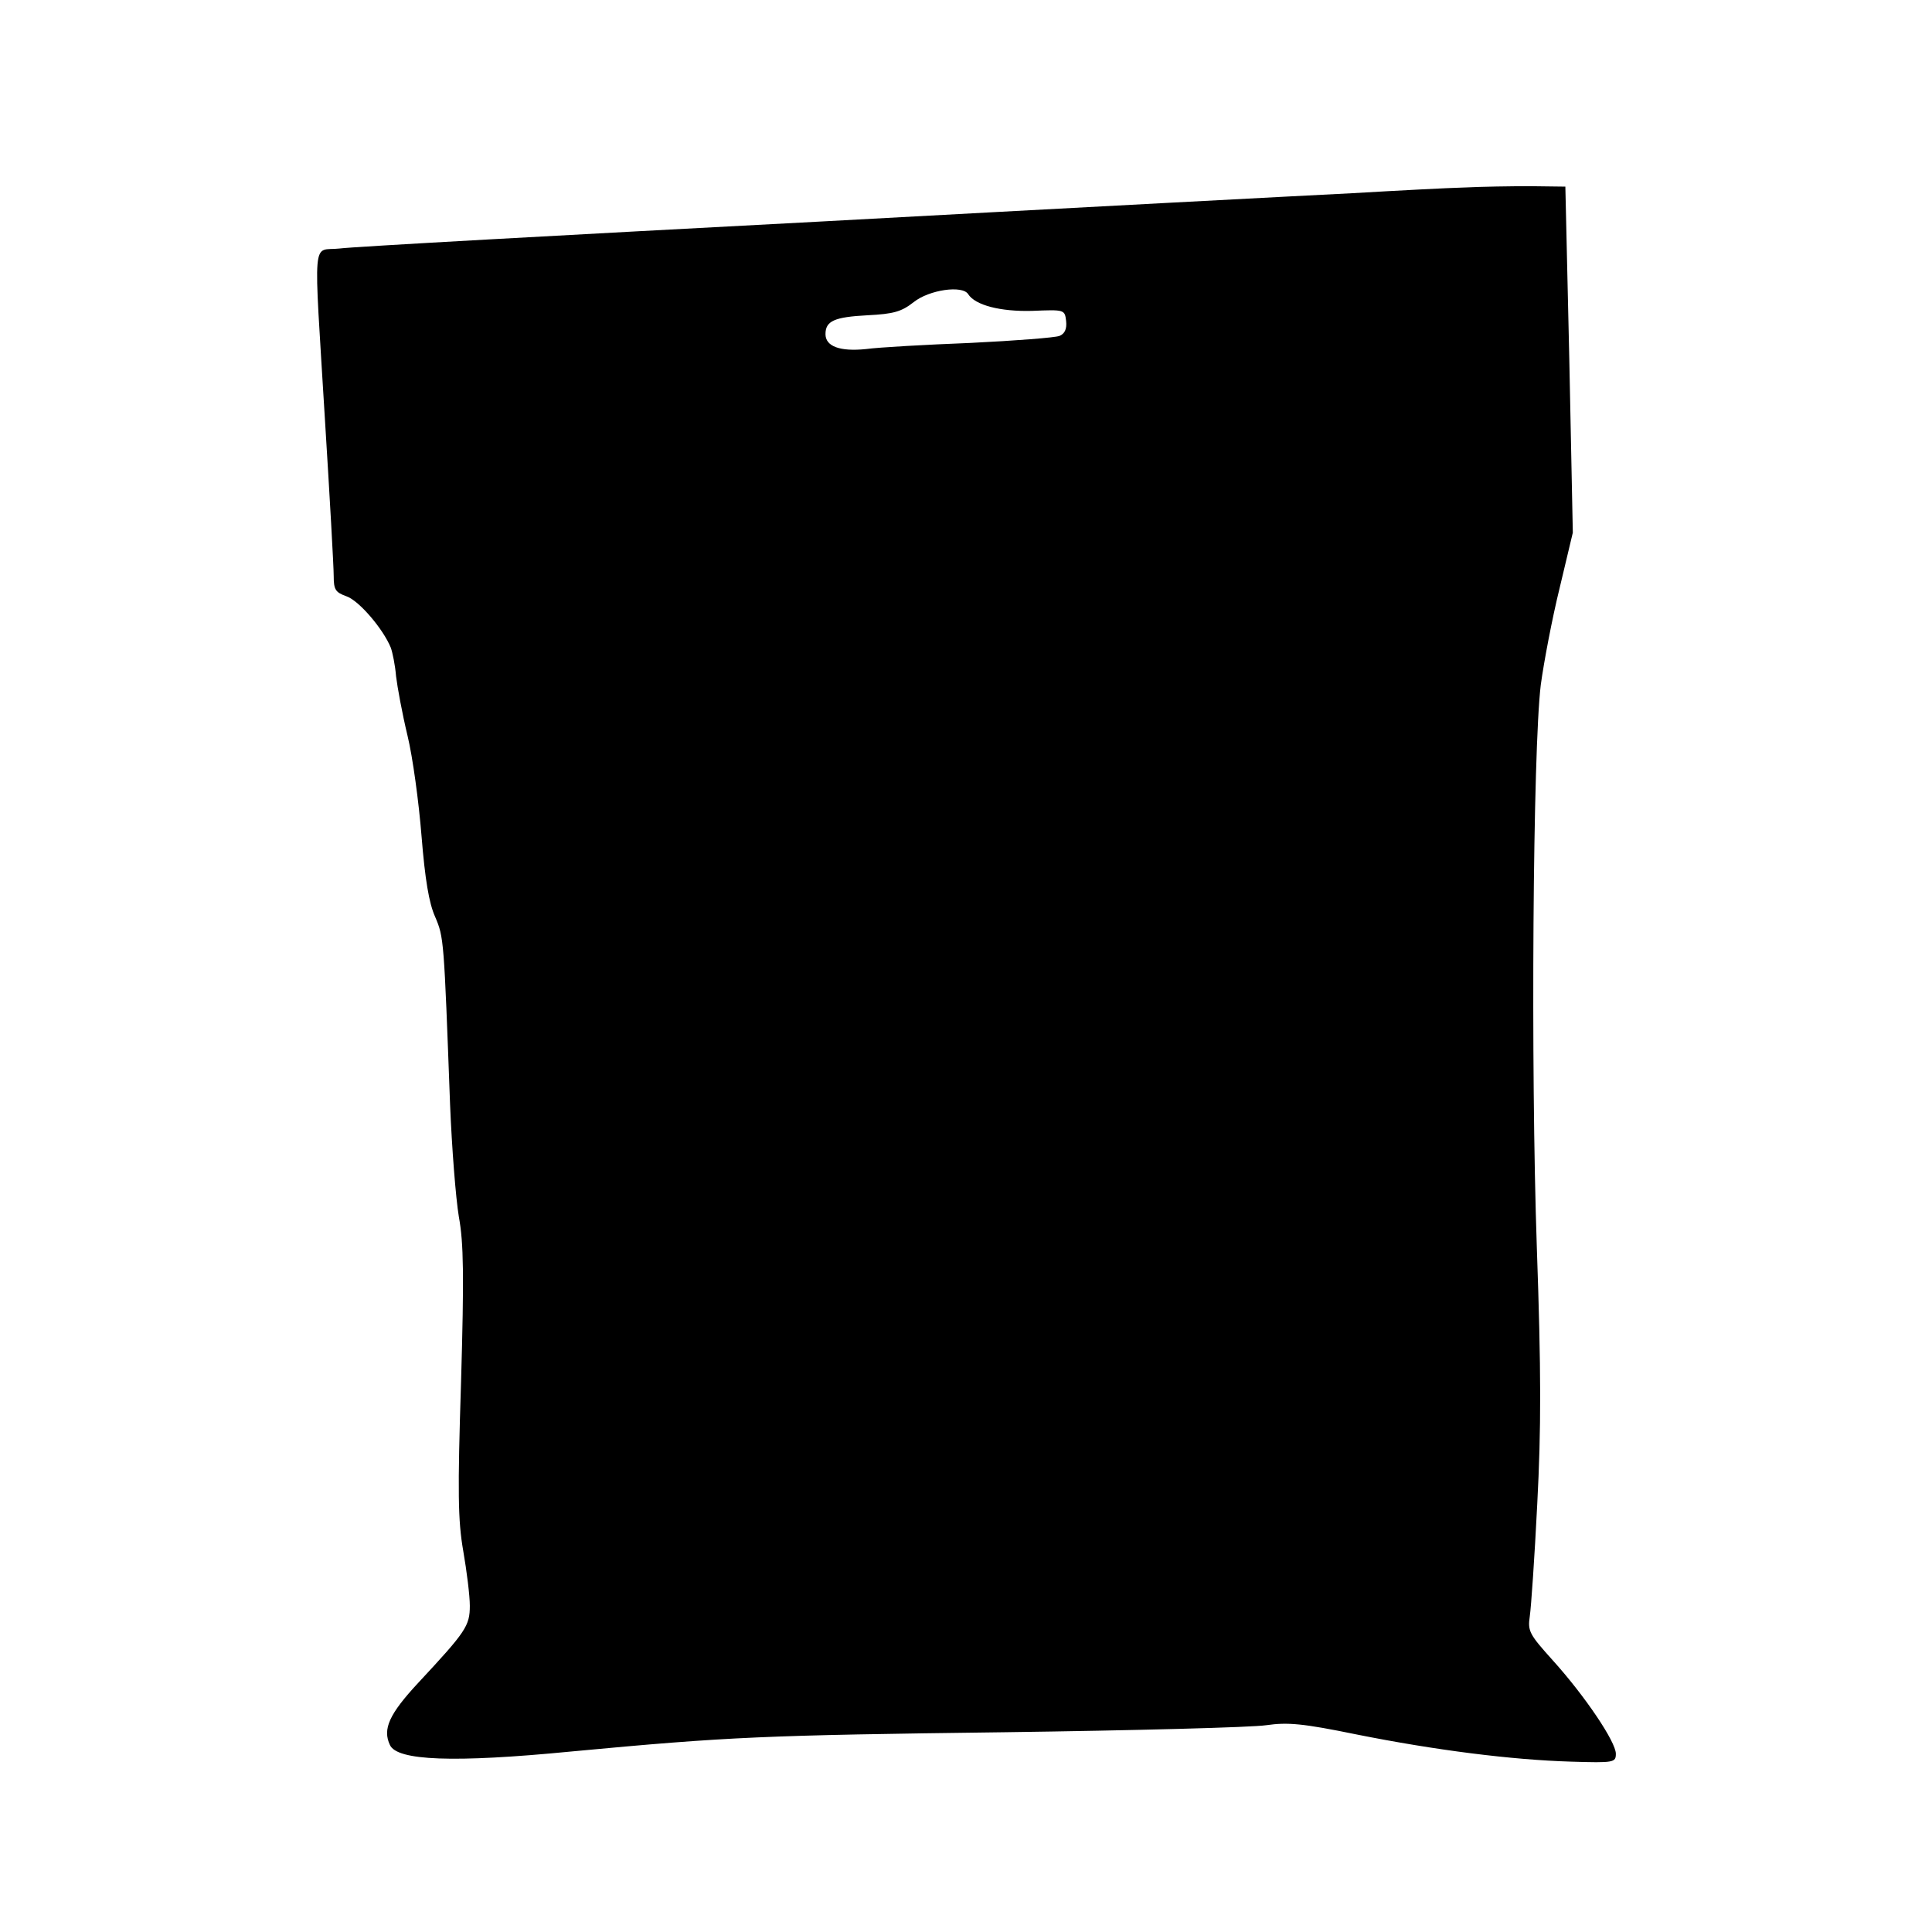 <?xml version="1.0" standalone="no"?>
<!DOCTYPE svg PUBLIC "-//W3C//DTD SVG 20010904//EN"
 "http://www.w3.org/TR/2001/REC-SVG-20010904/DTD/svg10.dtd">
<svg version="1.0" xmlns="http://www.w3.org/2000/svg"
 width="440pt" height="440pt" viewBox="0 0 440 440"
 preserveAspectRatio="xMidYMid meet">
<g transform="translate(0,440) scale(0.1,-0.1)"
fill="#000000" stroke="none">
<path d="M3335 3973 c-38 -1 -153 -7 -255 -13 -102 -5 -651 -34 -1220 -65
-569 -30 -1059 -57 -1087 -61 -63 -7 -59 41 -33 -389 11 -176 20 -336 20 -357
0 -31 4 -37 29 -46 29 -10 84 -75 101 -117 4 -11 10 -40 12 -65 3 -25 14 -85
26 -135 12 -49 26 -153 32 -229 8 -99 17 -153 31 -184 20 -47 20 -50 34 -427
4 -99 13 -214 20 -256 11 -60 12 -134 5 -377 -8 -251 -7 -315 5 -384 8 -46 15
-102 15 -125 0 -46 -9 -59 -117 -175 -67 -72 -82 -106 -65 -142 16 -36 145
-41 412 -15 363 34 437 37 990 44 294 4 562 11 594 16 49 7 83 4 205 -21 180
-36 354 -58 489 -62 98 -3 102 -2 102 18 0 27 -70 131 -143 212 -54 60 -58 67
-53 101 3 20 11 135 17 256 9 171 9 301 -1 585 -14 410 -9 1131 9 1280 7 52
26 152 43 221 l30 126 -8 394 -9 394 -80 1 c-44 0 -111 -1 -150 -3z m-1130
-243 c16 -25 73 -40 146 -38 73 3 74 3 77 -23 2 -18 -3 -29 -15 -34 -10 -4
-101 -11 -203 -16 -102 -4 -209 -10 -238 -14 -59 -6 -92 6 -92 34 0 30 20 39
96 43 59 3 77 8 105 30 35 28 111 39 124 18z"/>
</g>
</svg>
